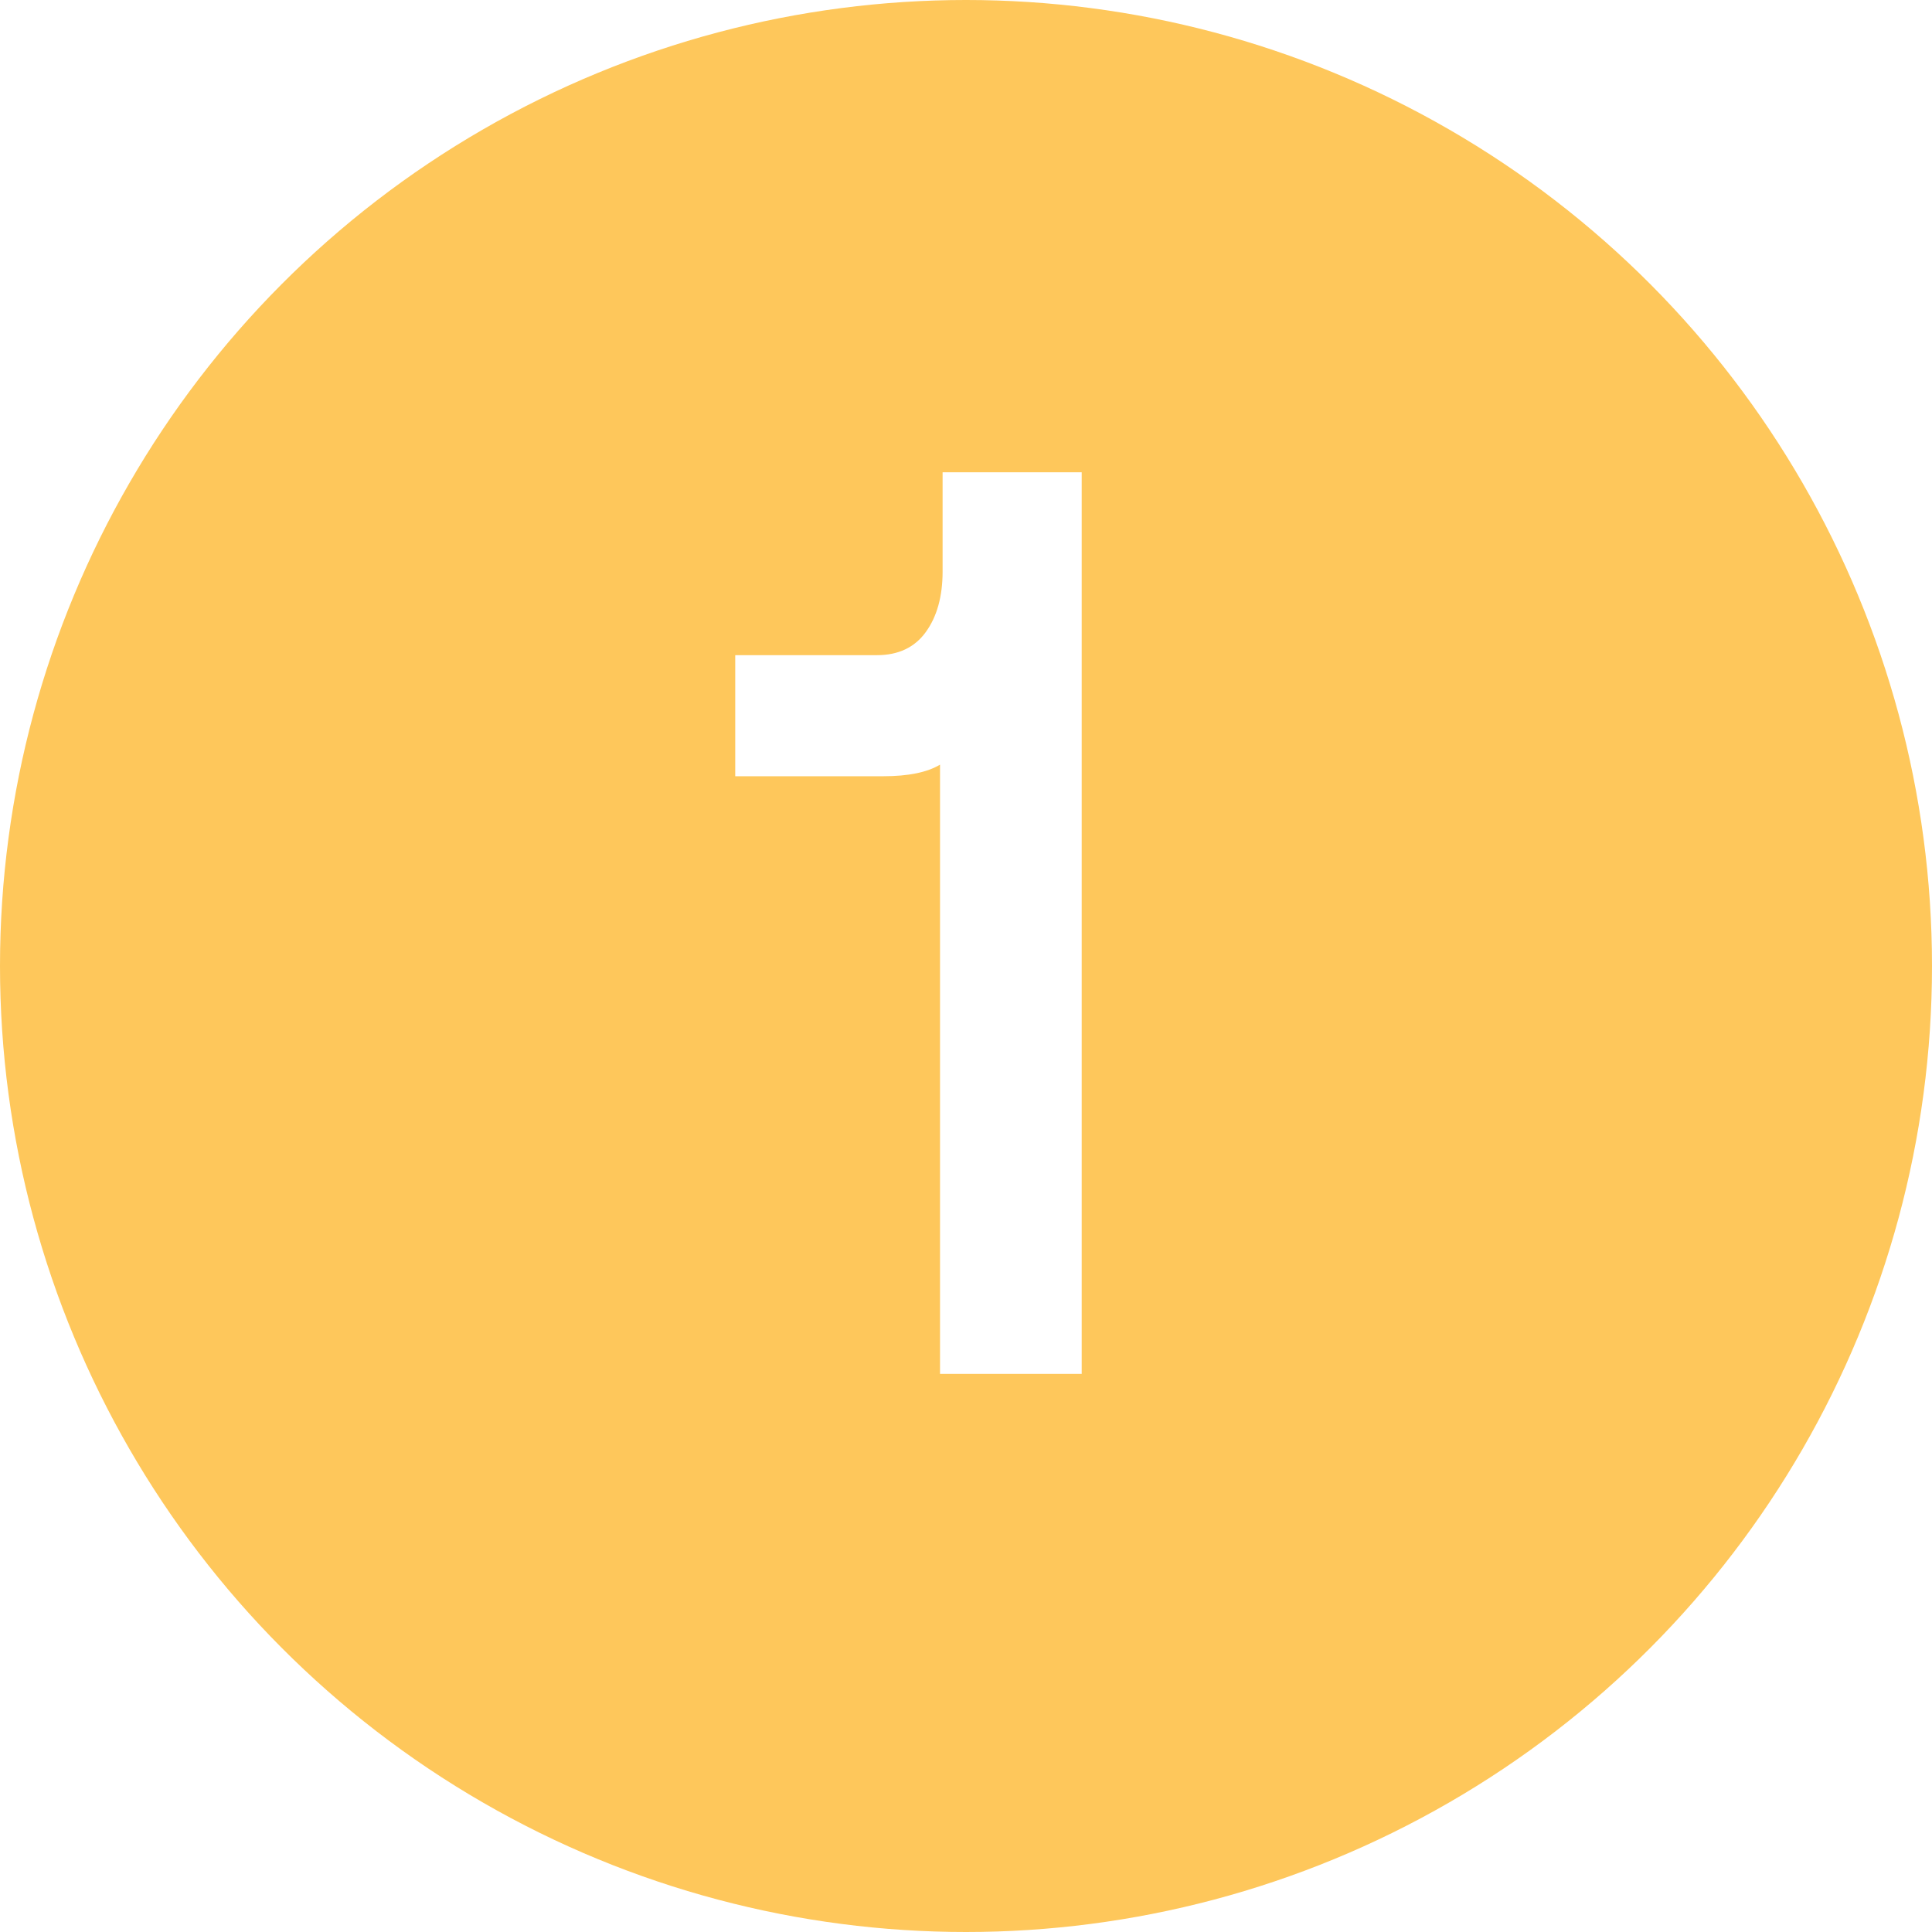 <svg width="45" height="45" viewBox="0 0 45 45" fill="none" xmlns="http://www.w3.org/2000/svg">
<circle cx="22.5" cy="22.5" r="22.5" fill="#FEC75B"/>
<g filter="url(#filter0_d_8165_146)">
<path d="M25.195 10V31H21.895V16.81C21.595 16.99 21.155 17.08 20.575 17.08H17.125V14.26H20.425C20.925 14.26 21.305 14.08 21.565 13.72C21.825 13.36 21.955 12.89 21.955 12.31V10H25.195Z" fill="white"/>
</g>
<defs>
<filter id="filter0_d_8165_146" x="14.125" y="8" width="14.07" height="27" filterUnits="userSpaceOnUse" color-interpolation-filters="sRGB">
<feFlood flood-opacity="0" result="BackgroundImageFix"/>
<feColorMatrix in="SourceAlpha" type="matrix" values="0 0 0 0 0 0 0 0 0 0 0 0 0 0 0 0 0 0 127 0" result="hardAlpha"/>
<feOffset dy="1"/>
<feGaussianBlur stdDeviation="1.5"/>
<feComposite in2="hardAlpha" operator="out"/>
<feColorMatrix type="matrix" values="0 0 0 0 0 0 0 0 0 0 0 0 0 0 0 0 0 0 0.25 0"/>
<feBlend mode="normal" in2="BackgroundImageFix" result="effect1_dropShadow_8165_146"/>
<feBlend mode="normal" in="SourceGraphic" in2="effect1_dropShadow_8165_146" result="shape"/>
</filter>
</defs>
</svg>

